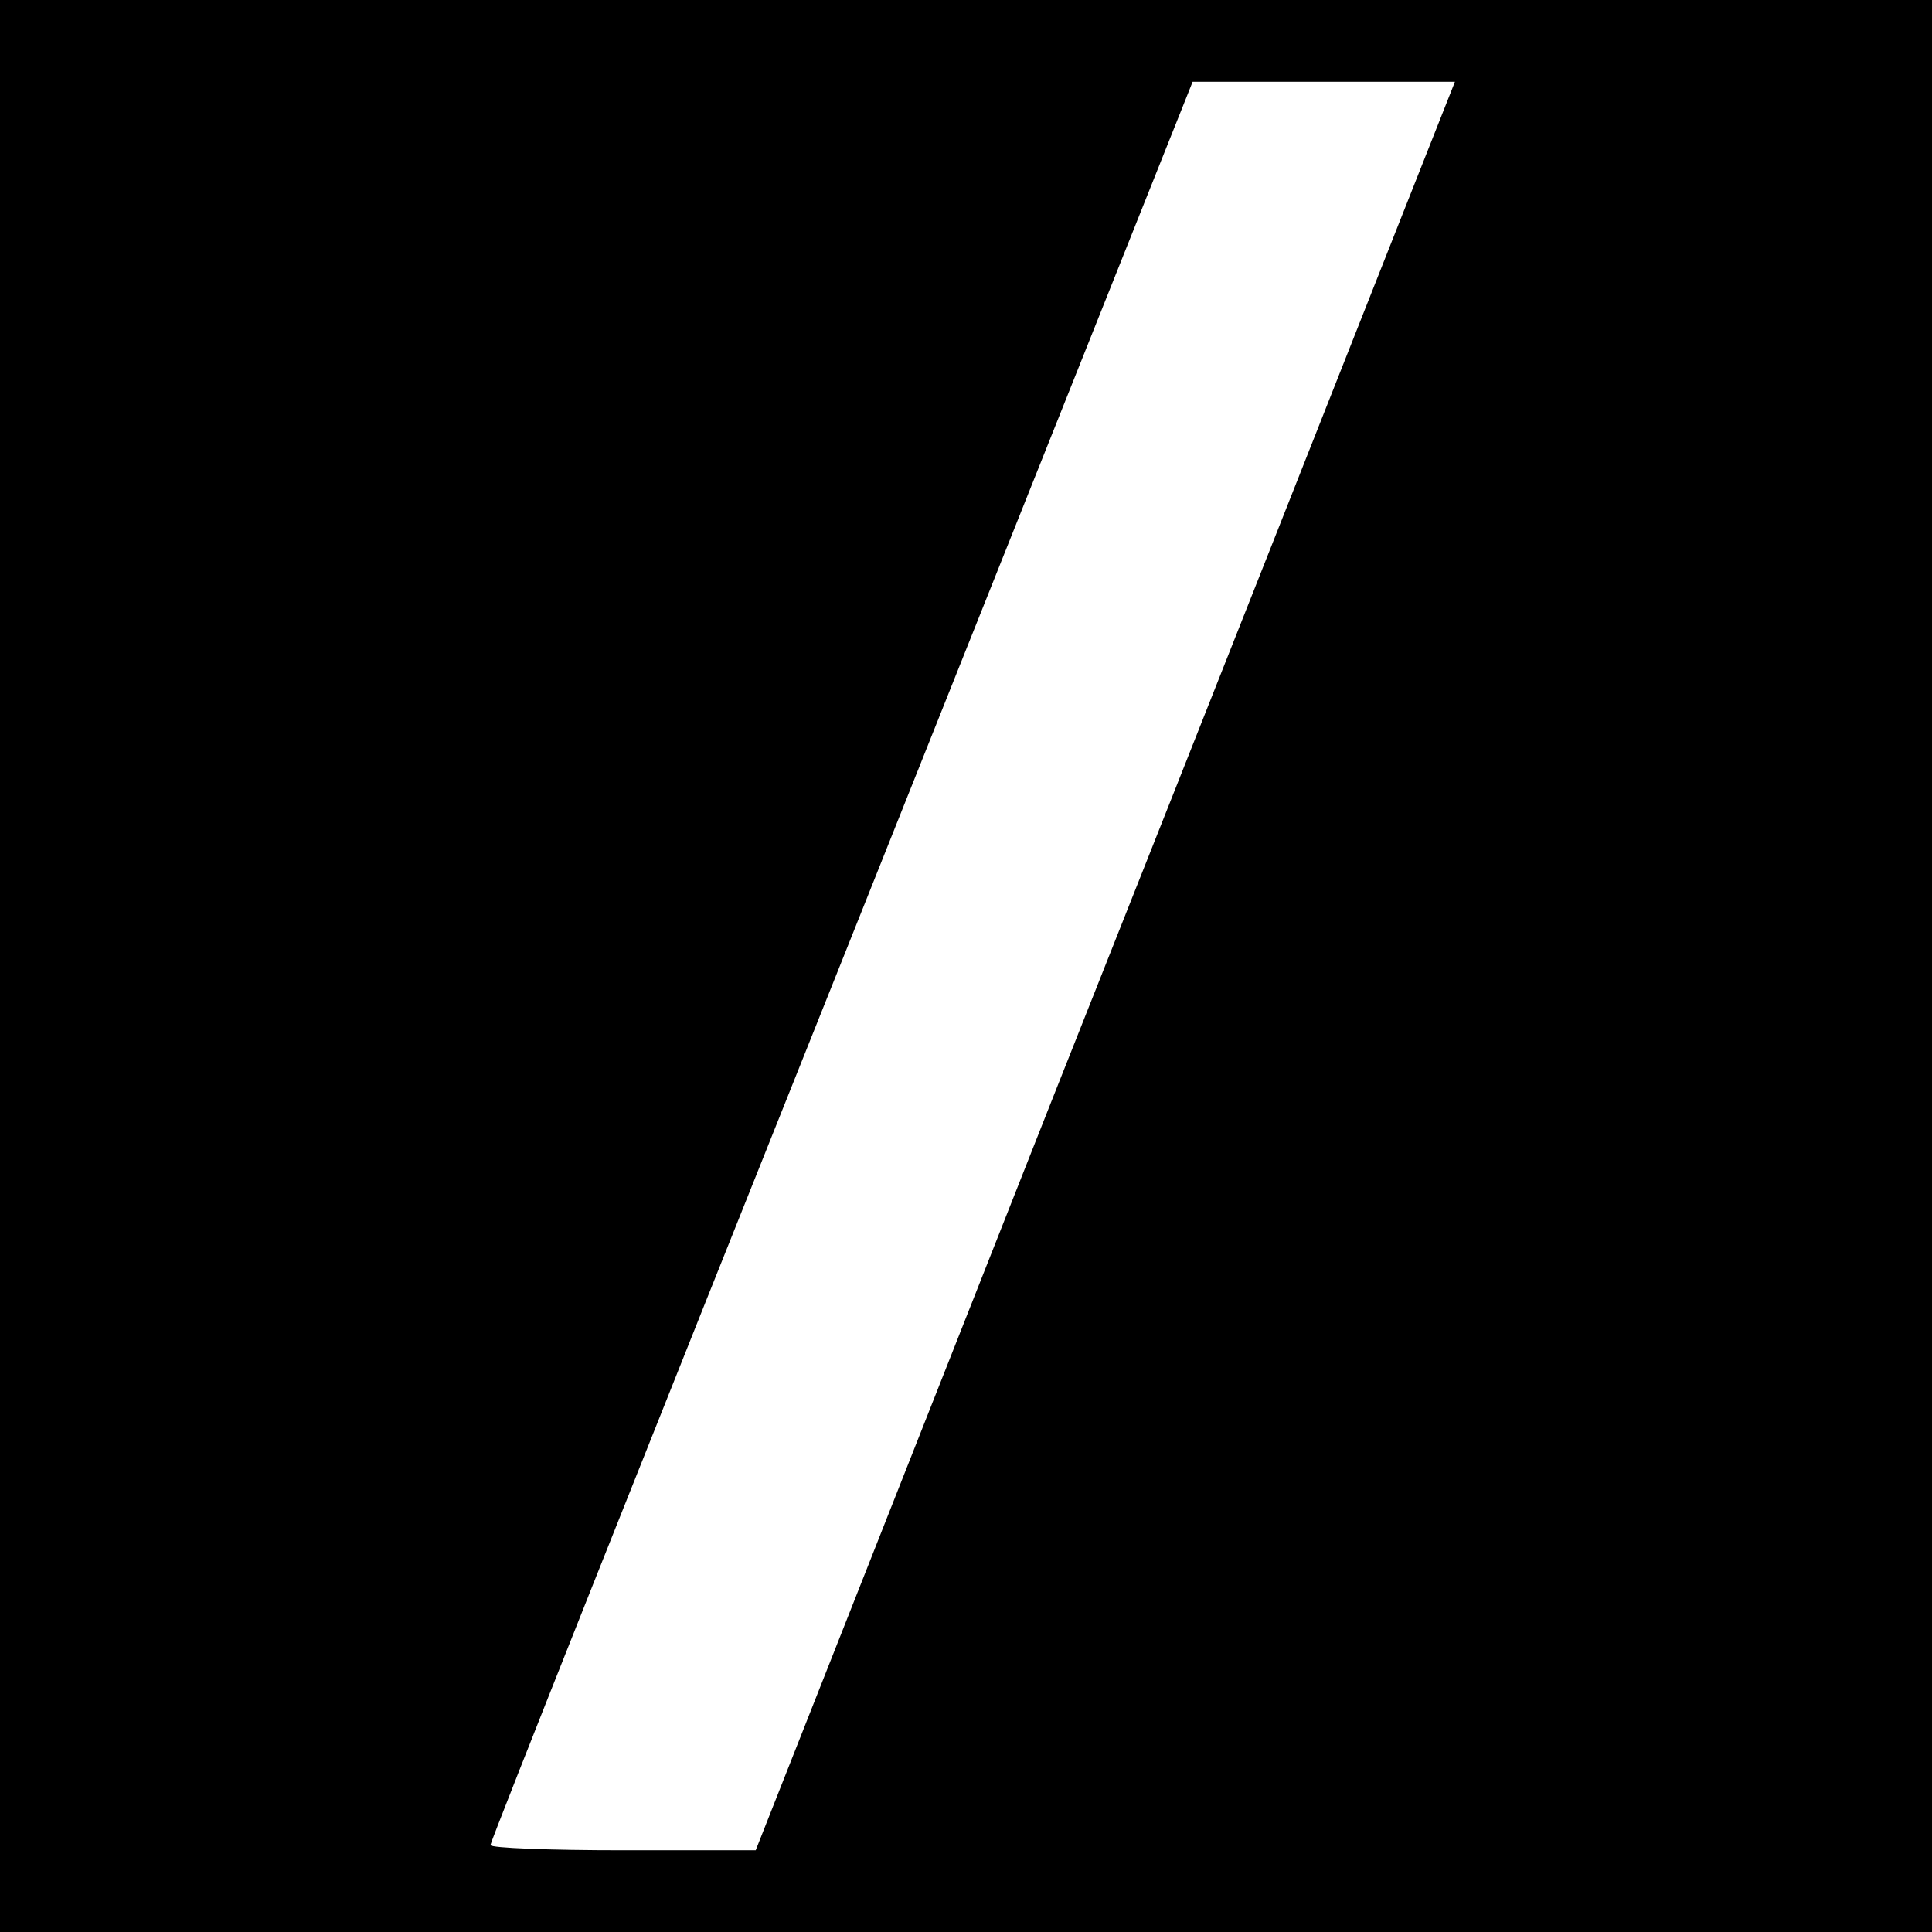 <svg version="1" xmlns="http://www.w3.org/2000/svg" width="346.667" height="346.667" viewBox="0 0 260 260"><path d="M0 130v130h260V0H0v130zM188.6 29.2c-4 10.1-25.1 63.6-47.1 119L101.7 249H83.8c-9.8 0-17.8-.3-17.8-.7 0-.5 21.3-54 47.3-119L160.5 11h35.3l-7.2 18.2z"/></svg>